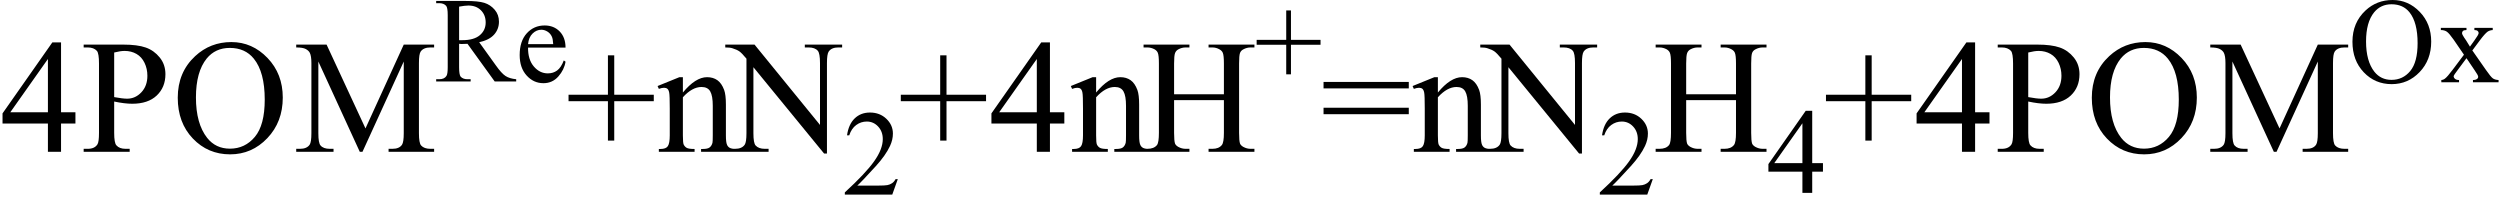 <svg xmlns="http://www.w3.org/2000/svg" xmlns:xlink="http://www.w3.org/1999/xlink" stroke-dasharray="none" shape-rendering="auto" font-family="'Dialog'" width="247" text-rendering="auto" fill-opacity="1" contentScriptType="text/ecmascript" color-interpolation="auto" color-rendering="auto" preserveAspectRatio="xMidYMid meet" font-size="12" fill="black" stroke="black" image-rendering="auto" stroke-miterlimit="10" zoomAndPan="magnify" version="1.0" stroke-linecap="square" stroke-linejoin="miter" contentStyleType="text/css" font-style="normal" height="20" stroke-width="1" stroke-dashoffset="0" font-weight="normal" stroke-opacity="1"><defs id="genericDefs"/><g><g text-rendering="optimizeLegibility" transform="translate(0,15)" color-rendering="optimizeQuality" color-interpolation="linearRGB" image-rendering="optimizeQuality"><path d="M7.453 -3.906 L7.453 -2.797 L6.031 -2.797 L6.031 0 L4.734 0 L4.734 -2.797 L0.25 -2.797 L0.25 -3.797 L5.172 -10.812 L6.031 -10.812 L6.031 -3.906 L7.453 -3.906 ZM4.734 -3.906 L4.734 -9.172 L1.016 -3.906 L4.734 -3.906 ZM11.281 -4.969 L11.281 -1.875 Q11.281 -0.875 11.5 -0.641 Q11.797 -0.297 12.406 -0.297 L12.812 -0.297 L12.812 0 L8.266 0 L8.266 -0.297 L8.672 -0.297 Q9.344 -0.297 9.625 -0.734 Q9.781 -0.969 9.781 -1.875 L9.781 -8.719 Q9.781 -9.719 9.578 -9.969 Q9.266 -10.312 8.672 -10.312 L8.266 -10.312 L8.266 -10.594 L12.156 -10.594 Q13.578 -10.594 14.398 -10.305 Q15.219 -10.016 15.781 -9.32 Q16.344 -8.625 16.344 -7.672 Q16.344 -6.375 15.484 -5.562 Q14.625 -4.75 13.062 -4.75 Q12.688 -4.75 12.242 -4.805 Q11.797 -4.859 11.281 -4.969 ZM11.281 -5.406 Q11.703 -5.328 12.023 -5.289 Q12.344 -5.25 12.562 -5.25 Q13.375 -5.25 13.969 -5.883 Q14.562 -6.516 14.562 -7.516 Q14.562 -8.203 14.281 -8.789 Q14 -9.375 13.484 -9.672 Q12.969 -9.969 12.312 -9.969 Q11.906 -9.969 11.281 -9.812 L11.281 -5.406 ZM22.859 -10.844 Q24.922 -10.844 26.43 -9.273 Q27.938 -7.703 27.938 -5.359 Q27.938 -2.953 26.414 -1.352 Q24.891 0.25 22.734 0.25 Q20.547 0.25 19.055 -1.312 Q17.562 -2.875 17.562 -5.344 Q17.562 -7.859 19.281 -9.453 Q20.781 -10.844 22.859 -10.844 ZM22.703 -10.266 Q21.281 -10.266 20.422 -9.219 Q19.359 -7.906 19.359 -5.375 Q19.359 -2.781 20.469 -1.375 Q21.312 -0.312 22.719 -0.312 Q24.203 -0.312 25.18 -1.477 Q26.156 -2.641 26.156 -5.156 Q26.156 -7.875 25.078 -9.203 Q24.219 -10.266 22.703 -10.266 ZM35.547 0 L31.453 -8.922 L31.453 -1.844 Q31.453 -0.859 31.672 -0.625 Q31.953 -0.297 32.578 -0.297 L32.953 -0.297 L32.953 0 L29.266 0 L29.266 -0.297 L29.641 -0.297 Q30.312 -0.297 30.594 -0.703 Q30.766 -0.953 30.766 -1.844 L30.766 -8.766 Q30.766 -9.469 30.609 -9.781 Q30.5 -10 30.211 -10.156 Q29.922 -10.312 29.266 -10.312 L29.266 -10.594 L32.266 -10.594 L36.109 -2.312 L39.891 -10.594 L42.891 -10.594 L42.891 -10.312 L42.531 -10.312 Q41.844 -10.312 41.562 -9.906 Q41.391 -9.656 41.391 -8.766 L41.391 -1.844 Q41.391 -0.859 41.609 -0.625 Q41.906 -0.297 42.531 -0.297 L42.891 -0.297 L42.891 0 L38.391 0 L38.391 -0.297 L38.766 -0.297 Q39.453 -0.297 39.719 -0.703 Q39.891 -0.953 39.891 -1.844 L39.891 -8.922 L35.812 0 L35.547 0 Z" stroke="none"/></g><g text-rendering="optimizeLegibility" transform="translate(42.891,8.047)" color-rendering="optimizeQuality" color-interpolation="linearRGB" image-rendering="optimizeQuality"><path d="M8.109 0 L5.984 0 L3.297 -3.719 Q3 -3.703 2.812 -3.703 Q2.734 -3.703 2.648 -3.703 Q2.562 -3.703 2.469 -3.719 L2.469 -1.406 Q2.469 -0.656 2.625 -0.469 Q2.859 -0.219 3.297 -0.219 L3.609 -0.219 L3.609 0 L0.203 0 L0.203 -0.219 L0.5 -0.219 Q1.016 -0.219 1.219 -0.547 Q1.344 -0.734 1.344 -1.406 L1.344 -6.547 Q1.344 -7.297 1.188 -7.469 Q0.953 -7.734 0.5 -7.734 L0.203 -7.734 L0.203 -7.953 L3.094 -7.953 Q4.359 -7.953 4.961 -7.766 Q5.562 -7.578 5.984 -7.086 Q6.406 -6.594 6.406 -5.906 Q6.406 -5.172 5.93 -4.633 Q5.453 -4.094 4.453 -3.875 L6.094 -1.594 Q6.656 -0.797 7.055 -0.539 Q7.453 -0.281 8.109 -0.219 L8.109 0 ZM2.469 -4.078 Q2.578 -4.078 2.664 -4.078 Q2.75 -4.078 2.797 -4.078 Q3.938 -4.078 4.516 -4.57 Q5.094 -5.062 5.094 -5.828 Q5.094 -6.562 4.625 -7.031 Q4.156 -7.5 3.391 -7.5 Q3.047 -7.5 2.469 -7.391 L2.469 -4.078 ZM9.281 -3.344 Q9.266 -2.156 9.859 -1.469 Q10.438 -0.797 11.234 -0.797 Q11.766 -0.797 12.156 -1.086 Q12.547 -1.375 12.812 -2.078 L12.984 -1.953 Q12.859 -1.156 12.273 -0.492 Q11.688 0.172 10.797 0.172 Q9.828 0.172 9.141 -0.586 Q8.453 -1.344 8.453 -2.609 Q8.453 -3.984 9.156 -4.758 Q9.859 -5.531 10.922 -5.531 Q11.828 -5.531 12.406 -4.938 Q12.984 -4.344 12.984 -3.344 L9.281 -3.344 ZM9.281 -3.688 L11.766 -3.688 Q11.734 -4.203 11.641 -4.406 Q11.5 -4.734 11.203 -4.922 Q10.906 -5.109 10.594 -5.109 Q10.109 -5.109 9.727 -4.734 Q9.344 -4.359 9.281 -3.688 Z" stroke="none"/></g><g text-rendering="optimizeLegibility" transform="translate(55.875,15)" color-rendering="optimizeQuality" color-interpolation="linearRGB" image-rendering="optimizeQuality"><path d="M4.188 -1.109 L4.188 -5 L0.297 -5 L0.297 -5.641 L4.188 -5.641 L4.188 -9.531 L4.812 -9.531 L4.812 -5.641 L8.719 -5.641 L8.719 -5 L4.812 -5 L4.812 -1.109 L4.188 -1.109 ZM11.594 -5.859 Q12.844 -7.375 13.984 -7.375 Q14.578 -7.375 15 -7.078 Q15.422 -6.781 15.672 -6.109 Q15.844 -5.641 15.844 -4.672 L15.844 -1.625 Q15.844 -0.938 15.953 -0.703 Q16.031 -0.5 16.227 -0.391 Q16.422 -0.281 16.938 -0.281 L16.938 0 L13.391 0 L13.391 -0.281 L13.547 -0.281 Q14.047 -0.281 14.242 -0.438 Q14.438 -0.594 14.516 -0.891 Q14.547 -1 14.547 -1.625 L14.547 -4.547 Q14.547 -5.531 14.297 -5.969 Q14.047 -6.406 13.438 -6.406 Q12.516 -6.406 11.594 -5.391 L11.594 -1.625 Q11.594 -0.891 11.672 -0.719 Q11.781 -0.5 11.977 -0.391 Q12.172 -0.281 12.75 -0.281 L12.75 0 L9.219 0 L9.219 -0.281 L9.375 -0.281 Q9.922 -0.281 10.109 -0.562 Q10.297 -0.844 10.297 -1.625 L10.297 -4.281 Q10.297 -5.562 10.242 -5.844 Q10.188 -6.125 10.062 -6.227 Q9.938 -6.328 9.734 -6.328 Q9.516 -6.328 9.219 -6.219 L9.094 -6.5 L11.25 -7.375 L11.594 -7.375 L11.594 -5.859 ZM15.781 -10.594 L18.672 -10.594 L25.141 -2.656 L25.141 -8.766 Q25.141 -9.734 24.922 -9.984 Q24.641 -10.312 24.016 -10.312 L23.641 -10.312 L23.641 -10.594 L27.328 -10.594 L27.328 -10.312 L26.953 -10.312 Q26.281 -10.312 26 -9.906 Q25.828 -9.656 25.828 -8.766 L25.828 0.172 L25.547 0.172 L18.562 -8.359 L18.562 -1.844 Q18.562 -0.859 18.781 -0.625 Q19.078 -0.297 19.688 -0.297 L20.062 -0.297 L20.062 0 L16.375 0 L16.375 -0.297 L16.75 -0.297 Q17.422 -0.297 17.703 -0.703 Q17.875 -0.953 17.875 -1.844 L17.875 -9.203 Q17.422 -9.75 17.18 -9.922 Q16.938 -10.094 16.484 -10.234 Q16.25 -10.312 15.781 -10.312 L15.781 -10.594 Z" stroke="none"/></g><g text-rendering="optimizeLegibility" transform="translate(83.203,19.227)" color-rendering="optimizeQuality" color-interpolation="linearRGB" image-rendering="optimizeQuality"><path d="M5.5 -1.531 L4.953 0 L0.266 0 L0.266 -0.219 Q2.328 -2.109 3.172 -3.305 Q4.016 -4.5 4.016 -5.484 Q4.016 -6.234 3.555 -6.727 Q3.094 -7.219 2.438 -7.219 Q1.859 -7.219 1.391 -6.875 Q0.922 -6.531 0.703 -5.859 L0.484 -5.859 Q0.641 -6.953 1.242 -7.531 Q1.844 -8.109 2.75 -8.109 Q3.719 -8.109 4.367 -7.492 Q5.016 -6.875 5.016 -6.031 Q5.016 -5.422 4.734 -4.812 Q4.297 -3.875 3.328 -2.812 Q1.875 -1.219 1.5 -0.891 L3.578 -0.891 Q4.219 -0.891 4.469 -0.938 Q4.719 -0.984 4.93 -1.125 Q5.141 -1.266 5.281 -1.531 L5.5 -1.531 Z" stroke="none"/></g><g text-rendering="optimizeLegibility" transform="translate(88.703,15)" color-rendering="optimizeQuality" color-interpolation="linearRGB" image-rendering="optimizeQuality"><path d="M4.188 -1.109 L4.188 -5 L0.297 -5 L0.297 -5.641 L4.188 -5.641 L4.188 -9.531 L4.812 -9.531 L4.812 -5.641 L8.719 -5.641 L8.719 -5 L4.812 -5 L4.812 -1.109 L4.188 -1.109 ZM16.453 -3.906 L16.453 -2.797 L15.031 -2.797 L15.031 0 L13.734 0 L13.734 -2.797 L9.25 -2.797 L9.25 -3.797 L14.172 -10.812 L15.031 -10.812 L15.031 -3.906 L16.453 -3.906 ZM13.734 -3.906 L13.734 -9.172 L10.016 -3.906 L13.734 -3.906 ZM19.594 -5.859 Q20.844 -7.375 21.984 -7.375 Q22.578 -7.375 23 -7.078 Q23.422 -6.781 23.672 -6.109 Q23.844 -5.641 23.844 -4.672 L23.844 -1.625 Q23.844 -0.938 23.953 -0.703 Q24.031 -0.5 24.227 -0.391 Q24.422 -0.281 24.938 -0.281 L24.938 0 L21.391 0 L21.391 -0.281 L21.547 -0.281 Q22.047 -0.281 22.242 -0.438 Q22.438 -0.594 22.516 -0.891 Q22.547 -1 22.547 -1.625 L22.547 -4.547 Q22.547 -5.531 22.297 -5.969 Q22.047 -6.406 21.438 -6.406 Q20.516 -6.406 19.594 -5.391 L19.594 -1.625 Q19.594 -0.891 19.672 -0.719 Q19.781 -0.5 19.977 -0.391 Q20.172 -0.281 20.75 -0.281 L20.75 0 L17.219 0 L17.219 -0.281 L17.375 -0.281 Q17.922 -0.281 18.109 -0.562 Q18.297 -0.844 18.297 -1.625 L18.297 -4.281 Q18.297 -5.562 18.242 -5.844 Q18.188 -6.125 18.062 -6.227 Q17.938 -6.328 17.734 -6.328 Q17.516 -6.328 17.219 -6.219 L17.094 -6.5 L19.25 -7.375 L19.594 -7.375 L19.594 -5.859 ZM27.297 -5.688 L32.219 -5.688 L32.219 -8.719 Q32.219 -9.531 32.109 -9.781 Q32.031 -9.984 31.781 -10.125 Q31.453 -10.312 31.078 -10.312 L30.703 -10.312 L30.703 -10.594 L35.234 -10.594 L35.234 -10.312 L34.859 -10.312 Q34.484 -10.312 34.141 -10.125 Q33.891 -10 33.805 -9.75 Q33.719 -9.5 33.719 -8.719 L33.719 -1.875 Q33.719 -1.078 33.812 -0.812 Q33.891 -0.625 34.141 -0.484 Q34.484 -0.297 34.859 -0.297 L35.234 -0.297 L35.234 0 L30.703 0 L30.703 -0.297 L31.078 -0.297 Q31.719 -0.297 32.016 -0.672 Q32.219 -0.922 32.219 -1.875 L32.219 -5.109 L27.297 -5.109 L27.297 -1.875 Q27.297 -1.078 27.391 -0.812 Q27.469 -0.625 27.719 -0.484 Q28.062 -0.297 28.438 -0.297 L28.812 -0.297 L28.812 0 L24.281 0 L24.281 -0.297 L24.656 -0.297 Q25.312 -0.297 25.609 -0.672 Q25.797 -0.922 25.797 -1.875 L25.797 -8.719 Q25.797 -9.531 25.688 -9.781 Q25.609 -9.984 25.375 -10.125 Q25.031 -10.312 24.656 -10.312 L24.281 -10.312 L24.281 -10.594 L28.812 -10.594 L28.812 -10.312 L28.438 -10.312 Q28.062 -10.312 27.719 -10.125 Q27.484 -10 27.391 -9.75 Q27.297 -9.5 27.297 -8.719 L27.297 -5.688 Z" stroke="none"/></g><g text-rendering="optimizeLegibility" transform="translate(123.938,8.172)" color-rendering="optimizeQuality" color-interpolation="linearRGB" image-rendering="optimizeQuality"><path d="M3.141 -0.828 L3.141 -3.75 L0.219 -3.75 L0.219 -4.234 L3.141 -4.234 L3.141 -7.141 L3.609 -7.141 L3.609 -4.234 L6.531 -4.234 L6.531 -3.75 L3.609 -3.75 L3.609 -0.828 L3.141 -0.828 Z" stroke="none"/></g><g text-rendering="optimizeLegibility" transform="translate(130.469,15)" color-rendering="optimizeQuality" color-interpolation="linearRGB" image-rendering="optimizeQuality"><path d="M0.297 -6.906 L8.719 -6.906 L8.719 -6.266 L0.297 -6.266 L0.297 -6.906 ZM0.297 -4.359 L8.719 -4.359 L8.719 -3.719 L0.297 -3.719 L0.297 -4.359 ZM11.594 -5.859 Q12.844 -7.375 13.984 -7.375 Q14.578 -7.375 15 -7.078 Q15.422 -6.781 15.672 -6.109 Q15.844 -5.641 15.844 -4.672 L15.844 -1.625 Q15.844 -0.938 15.953 -0.703 Q16.031 -0.5 16.227 -0.391 Q16.422 -0.281 16.938 -0.281 L16.938 0 L13.391 0 L13.391 -0.281 L13.547 -0.281 Q14.047 -0.281 14.242 -0.438 Q14.438 -0.594 14.516 -0.891 Q14.547 -1 14.547 -1.625 L14.547 -4.547 Q14.547 -5.531 14.297 -5.969 Q14.047 -6.406 13.438 -6.406 Q12.516 -6.406 11.594 -5.391 L11.594 -1.625 Q11.594 -0.891 11.672 -0.719 Q11.781 -0.5 11.977 -0.391 Q12.172 -0.281 12.75 -0.281 L12.75 0 L9.219 0 L9.219 -0.281 L9.375 -0.281 Q9.922 -0.281 10.109 -0.562 Q10.297 -0.844 10.297 -1.625 L10.297 -4.281 Q10.297 -5.562 10.242 -5.844 Q10.188 -6.125 10.062 -6.227 Q9.938 -6.328 9.734 -6.328 Q9.516 -6.328 9.219 -6.219 L9.094 -6.5 L11.25 -7.375 L11.594 -7.375 L11.594 -5.859 ZM15.781 -10.594 L18.672 -10.594 L25.141 -2.656 L25.141 -8.766 Q25.141 -9.734 24.922 -9.984 Q24.641 -10.312 24.016 -10.312 L23.641 -10.312 L23.641 -10.594 L27.328 -10.594 L27.328 -10.312 L26.953 -10.312 Q26.281 -10.312 26 -9.906 Q25.828 -9.656 25.828 -8.766 L25.828 0.172 L25.547 0.172 L18.562 -8.359 L18.562 -1.844 Q18.562 -0.859 18.781 -0.625 Q19.078 -0.297 19.688 -0.297 L20.062 -0.297 L20.062 0 L16.375 0 L16.375 -0.297 L16.75 -0.297 Q17.422 -0.297 17.703 -0.703 Q17.875 -0.953 17.875 -1.844 L17.875 -9.203 Q17.422 -9.75 17.18 -9.922 Q16.938 -10.094 16.484 -10.234 Q16.25 -10.312 15.781 -10.312 L15.781 -10.594 Z" stroke="none"/></g><g text-rendering="optimizeLegibility" transform="translate(157.797,19.227)" color-rendering="optimizeQuality" color-interpolation="linearRGB" image-rendering="optimizeQuality"><path d="M5.5 -1.531 L4.953 0 L0.266 0 L0.266 -0.219 Q2.328 -2.109 3.172 -3.305 Q4.016 -4.5 4.016 -5.484 Q4.016 -6.234 3.555 -6.727 Q3.094 -7.219 2.438 -7.219 Q1.859 -7.219 1.391 -6.875 Q0.922 -6.531 0.703 -5.859 L0.484 -5.859 Q0.641 -6.953 1.242 -7.531 Q1.844 -8.109 2.75 -8.109 Q3.719 -8.109 4.367 -7.492 Q5.016 -6.875 5.016 -6.031 Q5.016 -5.422 4.734 -4.812 Q4.297 -3.875 3.328 -2.812 Q1.875 -1.219 1.5 -0.891 L3.578 -0.891 Q4.219 -0.891 4.469 -0.938 Q4.719 -0.984 4.93 -1.125 Q5.141 -1.266 5.281 -1.531 L5.5 -1.531 Z" stroke="none"/></g><g text-rendering="optimizeLegibility" transform="translate(163.297,15)" color-rendering="optimizeQuality" color-interpolation="linearRGB" image-rendering="optimizeQuality"><path d="M3.297 -5.688 L8.219 -5.688 L8.219 -8.719 Q8.219 -9.531 8.109 -9.781 Q8.031 -9.984 7.781 -10.125 Q7.453 -10.312 7.078 -10.312 L6.703 -10.312 L6.703 -10.594 L11.234 -10.594 L11.234 -10.312 L10.859 -10.312 Q10.484 -10.312 10.141 -10.125 Q9.891 -10 9.805 -9.75 Q9.719 -9.5 9.719 -8.719 L9.719 -1.875 Q9.719 -1.078 9.812 -0.812 Q9.891 -0.625 10.141 -0.484 Q10.484 -0.297 10.859 -0.297 L11.234 -0.297 L11.234 0 L6.703 0 L6.703 -0.297 L7.078 -0.297 Q7.719 -0.297 8.016 -0.672 Q8.219 -0.922 8.219 -1.875 L8.219 -5.109 L3.297 -5.109 L3.297 -1.875 Q3.297 -1.078 3.391 -0.812 Q3.469 -0.625 3.719 -0.484 Q4.062 -0.297 4.438 -0.297 L4.812 -0.297 L4.812 0 L0.281 0 L0.281 -0.297 L0.656 -0.297 Q1.312 -0.297 1.609 -0.672 Q1.797 -0.922 1.797 -1.875 L1.797 -8.719 Q1.797 -9.531 1.688 -9.781 Q1.609 -9.984 1.375 -10.125 Q1.031 -10.312 0.656 -10.312 L0.281 -10.312 L0.281 -10.594 L4.812 -10.594 L4.812 -10.312 L4.438 -10.312 Q4.062 -10.312 3.719 -10.125 Q3.484 -10 3.391 -9.75 Q3.297 -9.5 3.297 -8.719 L3.297 -5.688 Z" stroke="none"/></g><g text-rendering="optimizeLegibility" transform="translate(174.531,19.055)" color-rendering="optimizeQuality" color-interpolation="linearRGB" image-rendering="optimizeQuality"><path d="M5.578 -2.938 L5.578 -2.094 L4.516 -2.094 L4.516 0 L3.547 0 L3.547 -2.094 L0.188 -2.094 L0.188 -2.844 L3.875 -8.109 L4.516 -8.109 L4.516 -2.938 L5.578 -2.938 ZM3.547 -2.938 L3.547 -6.875 L0.766 -2.938 L3.547 -2.938 Z" stroke="none"/></g><g text-rendering="optimizeLegibility" transform="translate(180.109,15)" color-rendering="optimizeQuality" color-interpolation="linearRGB" image-rendering="optimizeQuality"><path d="M4.188 -1.109 L4.188 -5 L0.297 -5 L0.297 -5.641 L4.188 -5.641 L4.188 -9.531 L4.812 -9.531 L4.812 -5.641 L8.719 -5.641 L8.719 -5 L4.812 -5 L4.812 -1.109 L4.188 -1.109 ZM16.453 -3.906 L16.453 -2.797 L15.031 -2.797 L15.031 0 L13.734 0 L13.734 -2.797 L9.25 -2.797 L9.25 -3.797 L14.172 -10.812 L15.031 -10.812 L15.031 -3.906 L16.453 -3.906 ZM13.734 -3.906 L13.734 -9.172 L10.016 -3.906 L13.734 -3.906 ZM20.281 -4.969 L20.281 -1.875 Q20.281 -0.875 20.5 -0.641 Q20.797 -0.297 21.406 -0.297 L21.812 -0.297 L21.812 0 L17.266 0 L17.266 -0.297 L17.672 -0.297 Q18.344 -0.297 18.625 -0.734 Q18.781 -0.969 18.781 -1.875 L18.781 -8.719 Q18.781 -9.719 18.578 -9.969 Q18.266 -10.312 17.672 -10.312 L17.266 -10.312 L17.266 -10.594 L21.156 -10.594 Q22.578 -10.594 23.398 -10.305 Q24.219 -10.016 24.781 -9.32 Q25.344 -8.625 25.344 -7.672 Q25.344 -6.375 24.484 -5.562 Q23.625 -4.75 22.062 -4.75 Q21.688 -4.75 21.242 -4.805 Q20.797 -4.859 20.281 -4.969 ZM20.281 -5.406 Q20.703 -5.328 21.023 -5.289 Q21.344 -5.25 21.562 -5.25 Q22.375 -5.25 22.969 -5.883 Q23.562 -6.516 23.562 -7.516 Q23.562 -8.203 23.281 -8.789 Q23 -9.375 22.484 -9.672 Q21.969 -9.969 21.312 -9.969 Q20.906 -9.969 20.281 -9.812 L20.281 -5.406 ZM31.859 -10.844 Q33.922 -10.844 35.43 -9.273 Q36.938 -7.703 36.938 -5.359 Q36.938 -2.953 35.414 -1.352 Q33.891 0.25 31.734 0.25 Q29.547 0.25 28.055 -1.312 Q26.562 -2.875 26.562 -5.344 Q26.562 -7.859 28.281 -9.453 Q29.781 -10.844 31.859 -10.844 ZM31.703 -10.266 Q30.281 -10.266 29.422 -9.219 Q28.359 -7.906 28.359 -5.375 Q28.359 -2.781 29.469 -1.375 Q30.312 -0.312 31.719 -0.312 Q33.203 -0.312 34.18 -1.477 Q35.156 -2.641 35.156 -5.156 Q35.156 -7.875 34.078 -9.203 Q33.219 -10.266 31.703 -10.266 ZM44.547 0 L40.453 -8.922 L40.453 -1.844 Q40.453 -0.859 40.672 -0.625 Q40.953 -0.297 41.578 -0.297 L41.953 -0.297 L41.953 0 L38.266 0 L38.266 -0.297 L38.641 -0.297 Q39.312 -0.297 39.594 -0.703 Q39.766 -0.953 39.766 -1.844 L39.766 -8.766 Q39.766 -9.469 39.609 -9.781 Q39.5 -10 39.211 -10.156 Q38.922 -10.312 38.266 -10.312 L38.266 -10.594 L41.266 -10.594 L45.109 -2.312 L48.891 -10.594 L51.891 -10.594 L51.891 -10.312 L51.531 -10.312 Q50.844 -10.312 50.562 -9.906 Q50.391 -9.656 50.391 -8.766 L50.391 -1.844 Q50.391 -0.859 50.609 -0.625 Q50.906 -0.297 51.531 -0.297 L51.891 -0.297 L51.891 0 L47.391 0 L47.391 -0.297 L47.766 -0.297 Q48.453 -0.297 48.719 -0.703 Q48.891 -0.953 48.891 -1.844 L48.891 -8.922 L44.812 0 L44.547 0 Z" stroke="none"/></g><g text-rendering="optimizeLegibility" transform="translate(232,8.125)" color-rendering="optimizeQuality" color-interpolation="linearRGB" image-rendering="optimizeQuality"><path d="M4.391 -8.125 Q5.938 -8.125 7.07 -6.953 Q8.203 -5.781 8.203 -4.016 Q8.203 -2.203 7.062 -1.008 Q5.922 0.188 4.297 0.188 Q2.656 0.188 1.539 -0.984 Q0.422 -2.156 0.422 -4 Q0.422 -5.891 1.719 -7.094 Q2.828 -8.125 4.391 -8.125 ZM4.281 -7.703 Q3.219 -7.703 2.562 -6.906 Q1.766 -5.922 1.766 -4.031 Q1.766 -2.078 2.594 -1.031 Q3.234 -0.234 4.281 -0.234 Q5.406 -0.234 6.133 -1.109 Q6.859 -1.984 6.859 -3.859 Q6.859 -5.906 6.062 -6.906 Q5.422 -7.703 4.281 -7.703 ZM9.156 -5.375 L11.688 -5.375 L11.688 -5.156 Q11.438 -5.156 11.344 -5.07 Q11.25 -4.984 11.25 -4.859 Q11.25 -4.719 11.453 -4.422 Q11.516 -4.328 11.656 -4.125 L12.031 -3.516 L12.469 -4.125 Q12.891 -4.703 12.891 -4.859 Q12.891 -4.984 12.789 -5.07 Q12.688 -5.156 12.469 -5.156 L12.469 -5.375 L14.281 -5.375 L14.281 -5.156 Q14 -5.141 13.781 -5 Q13.5 -4.797 13 -4.125 L12.266 -3.141 L13.609 -1.219 Q14.094 -0.516 14.305 -0.375 Q14.516 -0.234 14.859 -0.219 L14.859 0 L12.328 0 L12.328 -0.219 Q12.594 -0.219 12.734 -0.328 Q12.844 -0.406 12.844 -0.547 Q12.844 -0.688 12.469 -1.219 L11.688 -2.375 L10.828 -1.219 Q10.422 -0.688 10.422 -0.594 Q10.422 -0.453 10.555 -0.336 Q10.688 -0.219 10.953 -0.219 L10.953 0 L9.203 0 L9.203 -0.219 Q9.406 -0.234 9.562 -0.359 Q9.797 -0.531 10.312 -1.219 L11.438 -2.719 L10.422 -4.203 Q9.984 -4.828 9.75 -4.992 Q9.516 -5.156 9.156 -5.156 L9.156 -5.375 Z" stroke="none"/></g></g></svg>